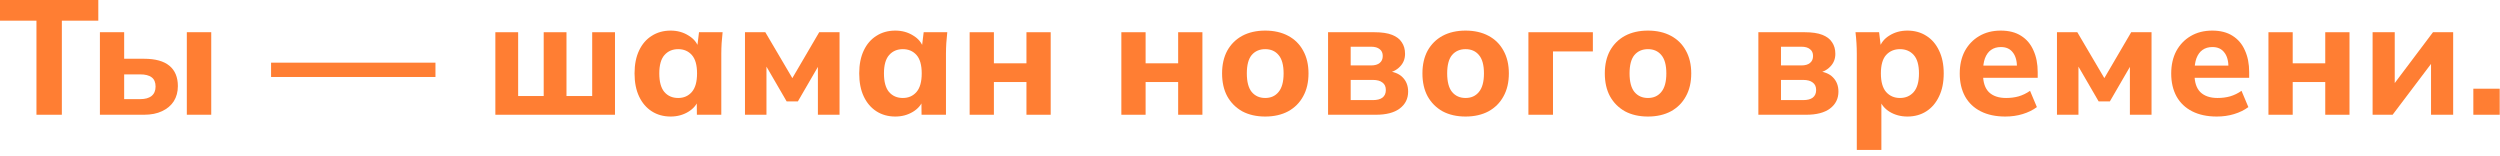 <?xml version="1.0" encoding="UTF-8"?> <svg xmlns="http://www.w3.org/2000/svg" width="384" height="24" viewBox="0 0 384 24" fill="none"><path d="M5.6 17.625V3.175H0V0H15.1V3.175H9.5V17.625H5.6Z" fill="#FF7E33"></path><path d="M15.346 17.625V4.95H19.071V9.025H22.121C23.854 9.025 25.154 9.383 26.021 10.1C26.887 10.817 27.321 11.858 27.321 13.225C27.321 14.108 27.112 14.883 26.696 15.55C26.279 16.2 25.679 16.708 24.896 17.075C24.129 17.442 23.204 17.625 22.121 17.625H15.346ZM19.071 15.225H21.546C22.296 15.225 22.871 15.067 23.271 14.75C23.687 14.417 23.896 13.933 23.896 13.3C23.896 12.65 23.696 12.175 23.296 11.875C22.896 11.575 22.312 11.425 21.546 11.425H19.071V15.225ZM28.696 17.625V4.95H32.446V17.625H28.696Z" fill="#FF7E33"></path><path d="M41.637 11.825V9.625H66.887V11.825H41.637Z" fill="#FF7E33"></path><path d="M76.087 17.625V4.95H79.587V14.75H83.512V4.95H87.012V14.75H90.962V4.95H94.462V17.625H76.087Z" fill="#FF7E33"></path><path d="M103.017 17.9C101.917 17.9 100.951 17.633 100.117 17.1C99.284 16.567 98.634 15.808 98.167 14.825C97.701 13.842 97.467 12.658 97.467 11.275C97.467 9.908 97.701 8.733 98.167 7.75C98.634 6.767 99.284 6.017 100.117 5.5C100.951 4.967 101.917 4.7 103.017 4.7C104.034 4.7 104.942 4.95 105.742 5.45C106.559 5.933 107.092 6.592 107.342 7.425H107.067L107.367 4.95H110.992C110.942 5.5 110.892 6.058 110.842 6.625C110.809 7.175 110.792 7.717 110.792 8.25V17.625H107.042L107.017 15.25H107.317C107.051 16.05 106.517 16.692 105.717 17.175C104.917 17.658 104.017 17.9 103.017 17.9ZM104.167 15.05C105.034 15.05 105.734 14.742 106.267 14.125C106.801 13.508 107.067 12.558 107.067 11.275C107.067 9.992 106.801 9.05 106.267 8.45C105.734 7.85 105.034 7.55 104.167 7.55C103.301 7.55 102.601 7.85 102.067 8.45C101.534 9.05 101.267 9.992 101.267 11.275C101.267 12.558 101.526 13.508 102.042 14.125C102.576 14.742 103.284 15.05 104.167 15.05Z" fill="#FF7E33"></path><path d="M114.429 17.625V4.95H117.554L121.704 12L125.829 4.95H128.954V17.625H125.629V9.2H126.254L122.554 15.575H120.829L117.129 9.2H117.729V17.625H114.429Z" fill="#FF7E33"></path><path d="M137.526 17.9C136.426 17.9 135.459 17.633 134.626 17.1C133.793 16.567 133.143 15.808 132.676 14.825C132.209 13.842 131.976 12.658 131.976 11.275C131.976 9.908 132.209 8.733 132.676 7.75C133.143 6.767 133.793 6.017 134.626 5.5C135.459 4.967 136.426 4.7 137.526 4.7C138.543 4.7 139.451 4.95 140.251 5.45C141.068 5.933 141.601 6.592 141.851 7.425H141.576L141.876 4.95H145.501C145.451 5.5 145.401 6.058 145.351 6.625C145.318 7.175 145.301 7.717 145.301 8.25V17.625H141.551L141.526 15.25H141.826C141.559 16.05 141.026 16.692 140.226 17.175C139.426 17.658 138.526 17.9 137.526 17.9ZM138.676 15.05C139.543 15.05 140.243 14.742 140.776 14.125C141.309 13.508 141.576 12.558 141.576 11.275C141.576 9.992 141.309 9.05 140.776 8.45C140.243 7.85 139.543 7.55 138.676 7.55C137.809 7.55 137.109 7.85 136.576 8.45C136.043 9.05 135.776 9.992 135.776 11.275C135.776 12.558 136.034 13.508 136.551 14.125C137.084 14.742 137.793 15.05 138.676 15.05Z" fill="#FF7E33"></path><path d="M148.938 17.625V4.95H152.663V9.725H157.663V4.95H161.387V17.625H157.663V12.6H152.663V17.625H148.938Z" fill="#FF7E33"></path><path d="M172.24 17.625V4.95H175.965V9.725H180.965V4.95H184.69V17.625H180.965V12.6H175.965V17.625H172.24Z" fill="#FF7E33"></path><path d="M194.337 17.9C192.987 17.9 191.812 17.633 190.812 17.1C189.829 16.55 189.062 15.783 188.512 14.8C187.979 13.817 187.712 12.642 187.712 11.275C187.712 9.925 187.979 8.758 188.512 7.775C189.062 6.792 189.829 6.033 190.812 5.5C191.812 4.967 192.987 4.7 194.337 4.7C195.687 4.7 196.862 4.967 197.862 5.5C198.862 6.033 199.629 6.792 200.162 7.775C200.712 8.758 200.987 9.925 200.987 11.275C200.987 12.642 200.712 13.817 200.162 14.8C199.629 15.783 198.862 16.55 197.862 17.1C196.862 17.633 195.687 17.9 194.337 17.9ZM194.337 15.05C195.204 15.05 195.887 14.742 196.387 14.125C196.904 13.508 197.162 12.558 197.162 11.275C197.162 9.992 196.904 9.05 196.387 8.45C195.887 7.85 195.204 7.55 194.337 7.55C193.471 7.55 192.779 7.85 192.262 8.45C191.762 9.05 191.512 9.992 191.512 11.275C191.512 12.558 191.762 13.508 192.262 14.125C192.779 14.742 193.471 15.05 194.337 15.05Z" fill="#FF7E33"></path><path d="M203.99 17.625V4.95H211.115C212.232 4.95 213.132 5.083 213.815 5.35C214.499 5.617 214.999 6 215.315 6.5C215.649 6.983 215.815 7.575 215.815 8.275C215.815 9.058 215.549 9.717 215.015 10.25C214.499 10.783 213.807 11.125 212.94 11.275V10.9C214.057 10.983 214.89 11.308 215.44 11.875C216.007 12.442 216.29 13.175 216.29 14.075C216.29 15.158 215.857 16.025 214.99 16.675C214.14 17.308 212.924 17.625 211.34 17.625H203.99ZM207.465 15.375H210.865C211.515 15.375 212.007 15.25 212.34 15C212.69 14.733 212.865 14.342 212.865 13.825C212.865 13.308 212.69 12.925 212.34 12.675C212.007 12.408 211.515 12.275 210.865 12.275H207.465V15.375ZM207.465 10.05H210.59C211.174 10.05 211.615 9.925 211.915 9.675C212.232 9.425 212.39 9.067 212.39 8.6C212.39 8.133 212.232 7.783 211.915 7.55C211.615 7.3 211.174 7.175 210.59 7.175H207.465V10.05Z" fill="#FF7E33"></path><path d="M225.111 17.9C223.761 17.9 222.586 17.633 221.586 17.1C220.602 16.55 219.836 15.783 219.286 14.8C218.752 13.817 218.486 12.642 218.486 11.275C218.486 9.925 218.752 8.758 219.286 7.775C219.836 6.792 220.602 6.033 221.586 5.5C222.586 4.967 223.761 4.7 225.111 4.7C226.461 4.7 227.636 4.967 228.636 5.5C229.636 6.033 230.402 6.792 230.936 7.775C231.486 8.758 231.761 9.925 231.761 11.275C231.761 12.642 231.486 13.817 230.936 14.8C230.402 15.783 229.636 16.55 228.636 17.1C227.636 17.633 226.461 17.9 225.111 17.9ZM225.111 15.05C225.977 15.05 226.661 14.742 227.161 14.125C227.677 13.508 227.936 12.558 227.936 11.275C227.936 9.992 227.677 9.05 227.161 8.45C226.661 7.85 225.977 7.55 225.111 7.55C224.244 7.55 223.552 7.85 223.036 8.45C222.536 9.05 222.286 9.992 222.286 11.275C222.286 12.558 222.536 13.508 223.036 14.125C223.552 14.742 224.244 15.05 225.111 15.05Z" fill="#FF7E33"></path><path d="M234.764 17.625V4.95H244.664V7.9H238.539V17.625H234.764Z" fill="#FF7E33"></path><path d="M253.125 17.9C251.775 17.9 250.6 17.633 249.6 17.1C248.617 16.55 247.85 15.783 247.3 14.8C246.767 13.817 246.5 12.642 246.5 11.275C246.5 9.925 246.767 8.758 247.3 7.775C247.85 6.792 248.617 6.033 249.6 5.5C250.6 4.967 251.775 4.7 253.125 4.7C254.475 4.7 255.65 4.967 256.65 5.5C257.65 6.033 258.417 6.792 258.95 7.775C259.5 8.758 259.775 9.925 259.775 11.275C259.775 12.642 259.5 13.817 258.95 14.8C258.417 15.783 257.65 16.55 256.65 17.1C255.65 17.633 254.475 17.9 253.125 17.9ZM253.125 15.05C253.992 15.05 254.675 14.742 255.175 14.125C255.692 13.508 255.95 12.558 255.95 11.275C255.95 9.992 255.692 9.05 255.175 8.45C254.675 7.85 253.992 7.55 253.125 7.55C252.259 7.55 251.567 7.85 251.05 8.45C250.55 9.05 250.3 9.992 250.3 11.275C250.3 12.558 250.55 13.508 251.05 14.125C251.567 14.742 252.259 15.05 253.125 15.05Z" fill="#FF7E33"></path><path d="M270.084 17.625V4.95H277.209C278.326 4.95 279.226 5.083 279.909 5.35C280.592 5.617 281.092 6 281.409 6.5C281.742 6.983 281.909 7.575 281.909 8.275C281.909 9.058 281.642 9.717 281.109 10.25C280.592 10.783 279.901 11.125 279.034 11.275V10.9C280.151 10.983 280.984 11.308 281.534 11.875C282.101 12.442 282.384 13.175 282.384 14.075C282.384 15.158 281.951 16.025 281.084 16.675C280.234 17.308 279.017 17.625 277.434 17.625H270.084ZM273.559 15.375H276.959C277.609 15.375 278.101 15.25 278.434 15C278.784 14.733 278.959 14.342 278.959 13.825C278.959 13.308 278.784 12.925 278.434 12.675C278.101 12.408 277.609 12.275 276.959 12.275H273.559V15.375ZM273.559 10.05H276.684C277.267 10.05 277.709 9.925 278.009 9.675C278.326 9.425 278.484 9.067 278.484 8.6C278.484 8.133 278.326 7.783 278.009 7.55C277.709 7.3 277.267 7.175 276.684 7.175H273.559V10.05Z" fill="#FF7E33"></path><path d="M285.204 23.025V8.25C285.204 7.717 285.188 7.175 285.154 6.625C285.121 6.058 285.071 5.5 285.004 4.95H288.629L288.93 7.425H288.654C288.904 6.592 289.429 5.933 290.229 5.45C291.029 4.95 291.946 4.7 292.979 4.7C294.079 4.7 295.046 4.967 295.879 5.5C296.713 6.017 297.363 6.767 297.829 7.75C298.313 8.733 298.555 9.908 298.555 11.275C298.555 12.658 298.313 13.842 297.829 14.825C297.363 15.808 296.713 16.567 295.879 17.1C295.046 17.633 294.079 17.9 292.979 17.9C291.963 17.9 291.054 17.658 290.254 17.175C289.471 16.692 288.946 16.05 288.68 15.25H288.979V23.025H285.204ZM291.829 15.05C292.713 15.05 293.421 14.742 293.954 14.125C294.488 13.508 294.754 12.558 294.754 11.275C294.754 9.992 294.488 9.05 293.954 8.45C293.421 7.85 292.713 7.55 291.829 7.55C290.963 7.55 290.254 7.85 289.704 8.45C289.171 9.05 288.904 9.992 288.904 11.275C288.904 12.558 289.171 13.508 289.704 14.125C290.254 14.742 290.963 15.05 291.829 15.05Z" fill="#FF7E33"></path><path d="M308.016 17.9C306.549 17.9 305.291 17.633 304.241 17.1C303.191 16.567 302.391 15.808 301.841 14.825C301.291 13.825 301.016 12.65 301.016 11.3C301.016 9.983 301.274 8.833 301.791 7.85C302.324 6.867 303.058 6.1 303.991 5.55C304.941 4.983 306.049 4.7 307.316 4.7C308.566 4.7 309.608 4.967 310.441 5.5C311.291 6.033 311.924 6.783 312.341 7.75C312.774 8.7 312.991 9.808 312.991 11.075V11.95H304.116V10.075H310.241L309.816 10.425C309.816 9.375 309.599 8.583 309.166 8.05C308.749 7.5 308.141 7.225 307.341 7.225C306.741 7.225 306.233 7.375 305.816 7.675C305.416 7.958 305.108 8.383 304.891 8.95C304.691 9.5 304.591 10.183 304.591 11V11.4C304.591 12.633 304.891 13.55 305.491 14.15C306.108 14.75 306.991 15.05 308.141 15.05C308.824 15.05 309.466 14.967 310.066 14.8C310.683 14.617 311.266 14.333 311.816 13.95L312.866 16.45C312.233 16.917 311.499 17.275 310.666 17.525C309.849 17.775 308.966 17.9 308.016 17.9Z" fill="#FF7E33"></path><path d="M315.951 17.625V4.95H319.076L323.226 12L327.351 4.95H330.476V17.625H327.151V9.2H327.776L324.076 15.575H322.351L318.651 9.2H319.251V17.625H315.951Z" fill="#FF7E33"></path><path d="M340.498 17.9C339.032 17.9 337.773 17.633 336.723 17.1C335.673 16.567 334.873 15.808 334.323 14.825C333.773 13.825 333.498 12.65 333.498 11.3C333.498 9.983 333.757 8.833 334.273 7.85C334.807 6.867 335.54 6.1 336.473 5.55C337.423 4.983 338.532 4.7 339.798 4.7C341.048 4.7 342.09 4.967 342.923 5.5C343.773 6.033 344.407 6.783 344.823 7.75C345.257 8.7 345.473 9.808 345.473 11.075V11.95H336.598V10.075H342.723L342.298 10.425C342.298 9.375 342.082 8.583 341.648 8.05C341.232 7.5 340.623 7.225 339.823 7.225C339.223 7.225 338.715 7.375 338.298 7.675C337.898 7.958 337.59 8.383 337.373 8.95C337.173 9.5 337.073 10.183 337.073 11V11.4C337.073 12.633 337.373 13.55 337.973 14.15C338.59 14.75 339.473 15.05 340.623 15.05C341.307 15.05 341.948 14.967 342.548 14.8C343.165 14.617 343.748 14.333 344.298 13.95L345.348 16.45C344.715 16.917 343.982 17.275 343.148 17.525C342.332 17.775 341.448 17.9 340.498 17.9Z" fill="#FF7E33"></path><path d="M348.434 17.625V4.95H352.159V9.725H357.159V4.95H360.884V17.625H357.159V12.6H352.159V17.625H348.434Z" fill="#FF7E33"></path><path d="M364.431 17.625V4.95H367.831V13.85H367.006L373.706 4.95H376.806V17.625H373.406V8.725H374.231L367.506 17.625H364.431Z" fill="#FF7E33"></path><path d="M379.905 17.625V13.625H383.955V17.625H379.905Z" fill="#FF7E33"></path></svg> 